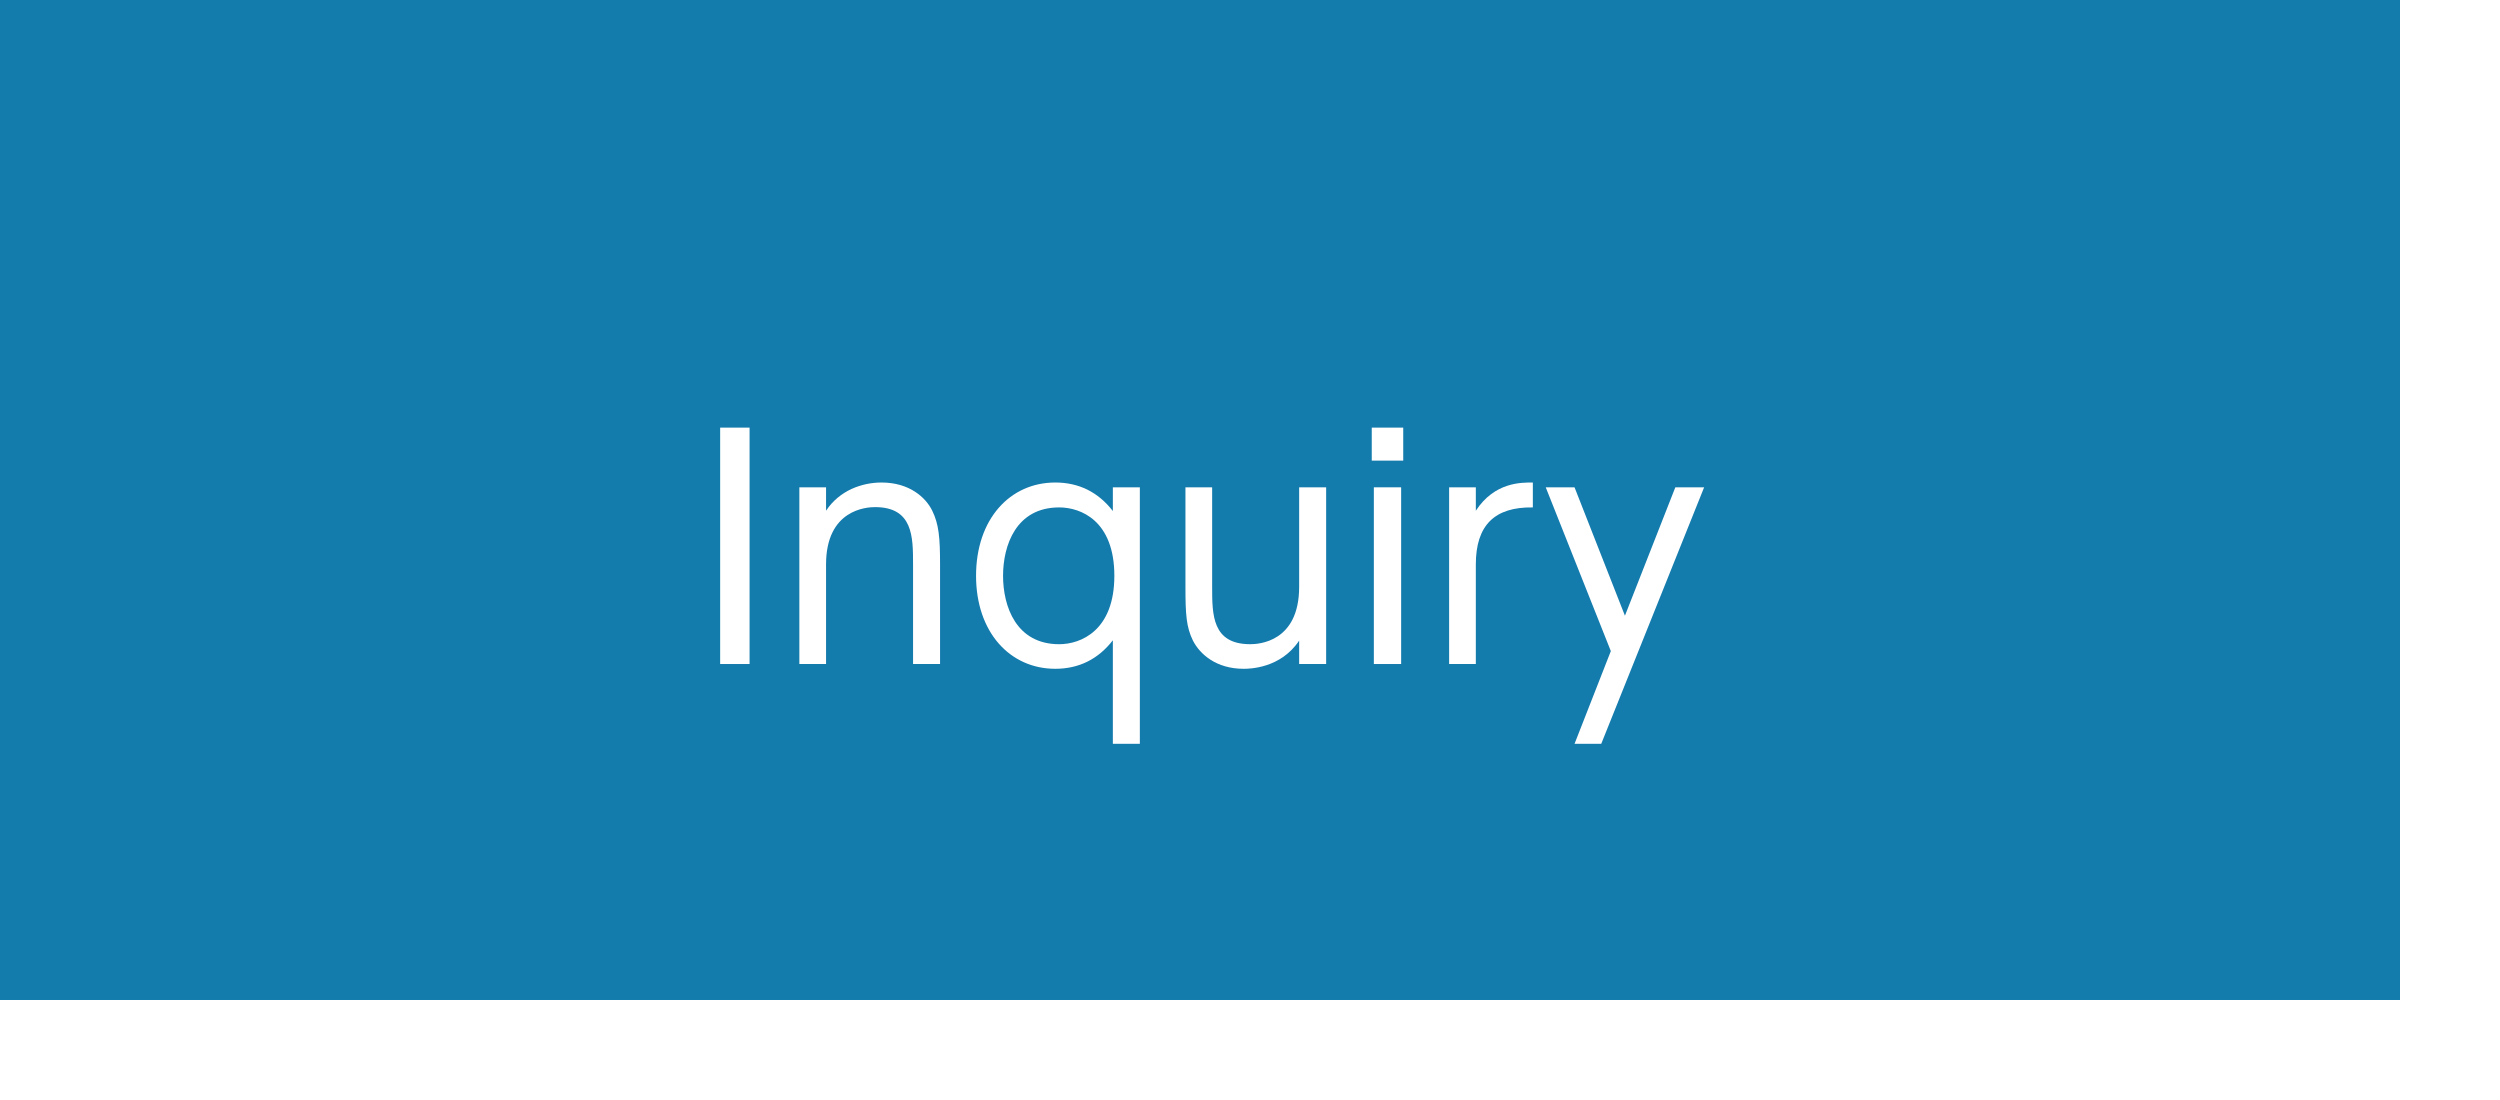<?xml version="1.0" encoding="utf-8"?>
<!-- Generator: Adobe Illustrator 16.0.0, SVG Export Plug-In . SVG Version: 6.00 Build 0)  -->
<!DOCTYPE svg PUBLIC "-//W3C//DTD SVG 1.1//EN" "http://www.w3.org/Graphics/SVG/1.1/DTD/svg11.dtd">
<svg version="1.1" id="レイヤー_1" xmlns="http://www.w3.org/2000/svg" xmlns:xlink="http://www.w3.org/1999/xlink" x="0px"
	 y="0px" width="125.001px" height="55px" viewBox="0 0 125.001 55" enable-background="new 0 0 125.001 55" xml:space="preserve">
<pattern  x="-358.755" y="-270.219" width="5" height="5" patternUnits="userSpaceOnUse" id="新規パターンスウォッチ_3" viewBox="0 -5 5 5" overflow="visible">
	<g>
		<polygon fill="none" points="0,0 5,0 5,-5 0,-5 		"/>
		<polygon fill="#147BAD" points="1,-4 0,-4 0,-5 1,-5 		"/>
		<polygon fill="#147BAD" points="2,0 1,0 1,-1 2,-1 		"/>
		<polygon fill="#147BAD" points="3,-1 2,-1 2,-2 3,-2 		"/>
		<polygon fill="#147BAD" points="4,-2 3,-2 3,-3 4,-3 		"/>
		<polygon fill="#147BAD" points="5,-3 4,-3 4,-4 5,-4 		"/>
	</g>
</pattern>
<g>
	<g>
		
			<pattern  id="SVGID_1_" xlink:href="#譁ｰ隕上ヱ繧ｿ繝ｼ繝ｳ繧ｹ繧ｦ繧ｩ繝メ_3" patternTransform="matrix(1 0 0 1 -10.245 -1.781)">
		</pattern>
		<rect x="5" y="5" fill="url(#SVGID_1_)" width="120.001" height="50"/>
	</g>
	<g>
		<rect fill="#147BAD" width="120.001" height="50"/>
	</g>
	<g>
		<g>
			<path fill="#FFFFFF" d="M37.479,21.381v11.82h-1.471v-11.82H37.479z"/>
			<path fill="#FFFFFF" d="M39.968,33.201v-8.835h1.335v1.17c0.675-1.02,1.8-1.41,2.775-1.41c1.38,0,2.205,0.735,2.535,1.41
				c0.329,0.675,0.39,1.335,0.39,2.685v4.98h-1.35v-4.98c0-1.38,0-2.865-1.905-2.865c-0.42,0-2.445,0.12-2.445,2.865v4.98H39.968z"
				/>
			<path fill="#FFFFFF" d="M55.643,24.366h1.35V37.19h-1.35v-5.175c-0.735,0.945-1.695,1.425-2.88,1.425
				c-2.265,0-3.96-1.829-3.96-4.649c0-2.835,1.695-4.665,3.96-4.665c1.185,0,2.145,0.48,2.88,1.425V24.366z M52.958,25.371
				c-2.16,0-2.805,1.905-2.805,3.42c0,1.515,0.645,3.42,2.805,3.42c1.095,0,2.76-0.69,2.76-3.42
				C55.718,26.045,54.053,25.371,52.958,25.371z"/>
			<path fill="#FFFFFF" d="M66.308,24.366v8.835h-1.35v-1.17c-0.931,1.395-2.49,1.409-2.775,1.409c-1.38,0-2.189-0.735-2.535-1.409
				c-0.33-0.676-0.375-1.291-0.375-2.686v-4.979h1.335v4.979c0,1.395,0,2.865,1.905,2.865c0.42,0,2.445-0.105,2.445-2.865v-4.979
				H66.308z"/>
			<path fill="#FFFFFF" d="M70.162,23.031h-1.574v-1.65h1.574V23.031z M70.058,33.201h-1.365v-8.835h1.365V33.201z"/>
			<path fill="#FFFFFF" d="M72.457,33.201v-8.835h1.335v1.17c0.945-1.44,2.28-1.41,2.851-1.41v1.245
				c-1.92-0.03-2.851,0.9-2.851,2.85v4.98H72.457z"/>
			<path fill="#FFFFFF" d="M80.542,32.555l-3.255-8.189h1.44l2.52,6.419l2.52-6.419h1.44L80.063,37.19h-1.335L80.542,32.555z"/>
		</g>
	</g>
</g>
</svg>
